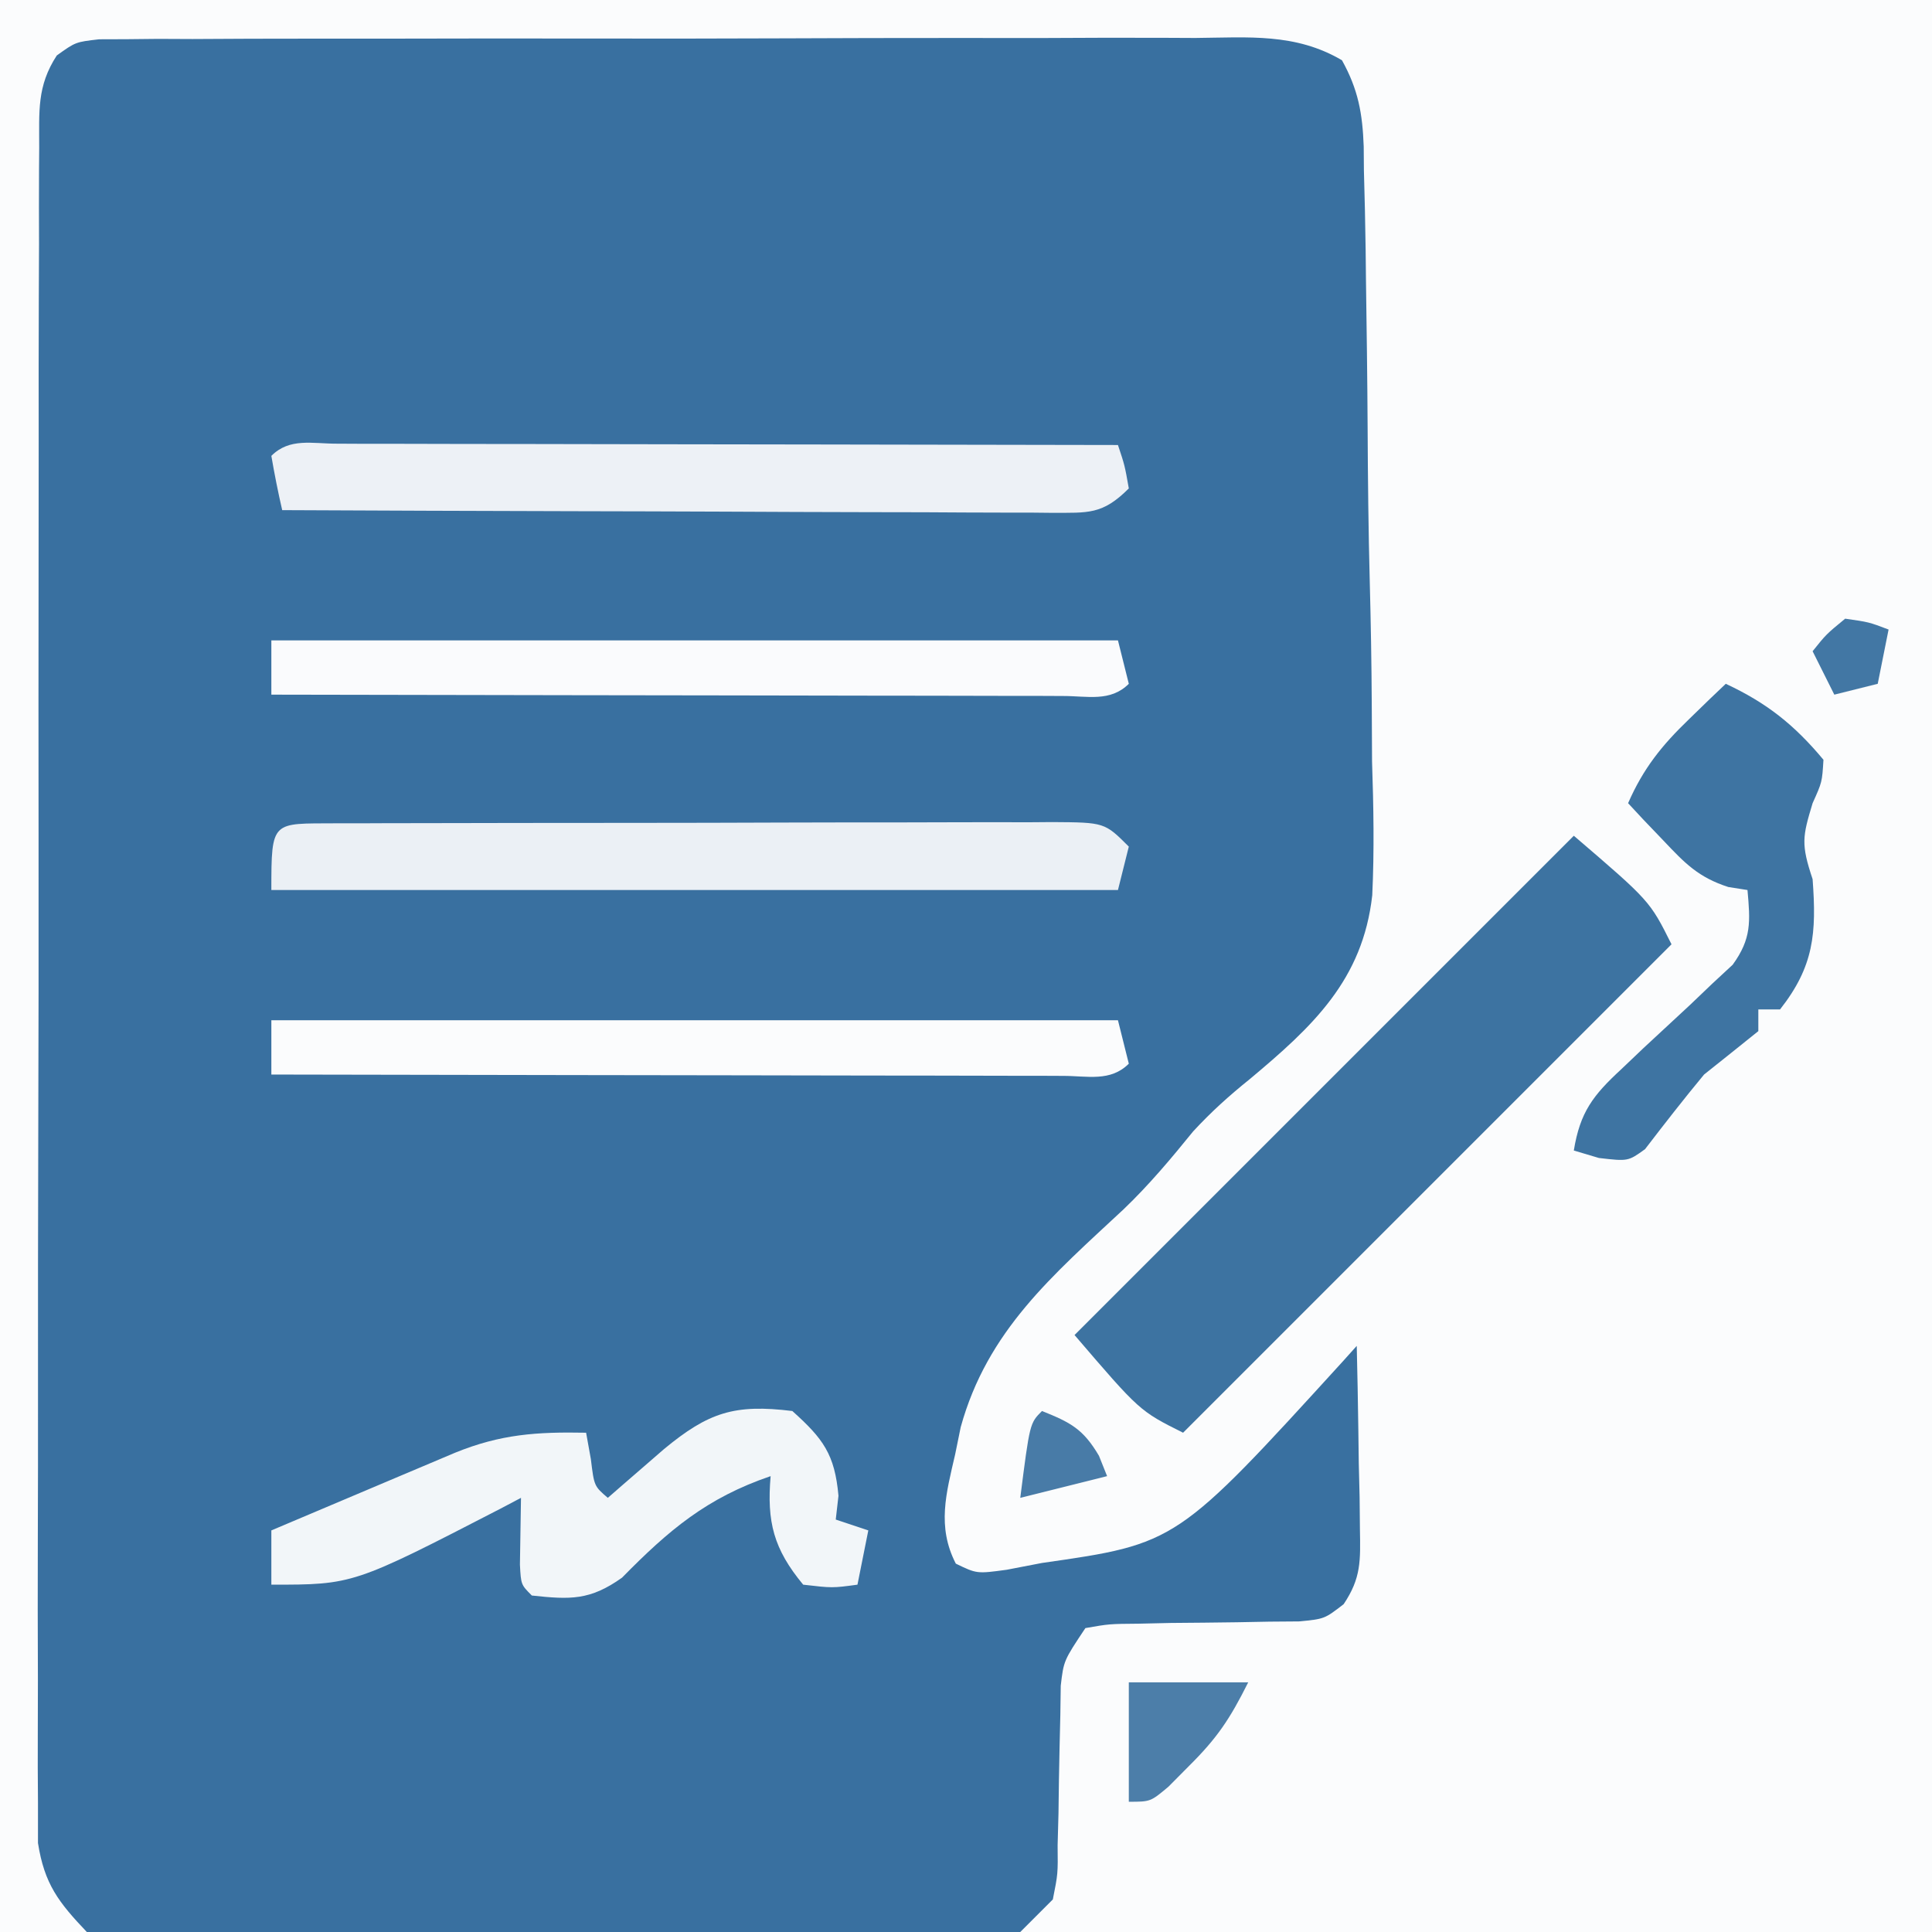 <?xml version="1.0" encoding="UTF-8"?>
<svg version="1.1" xmlns="http://www.w3.org/2000/svg" width="178" height="178">
<rect width="100%" height="100%" fill="#333333" stroke="none"/>
<path d="M0 0 C58.74 0 117.48 0 178 0 C178 58.74 178 117.48 178 178 C119.26 178 60.52 178 0 178 C0 119.26 0 60.52 0 0 Z " fill="#3970A0" transform="translate(0,0)"/>
<path d="M0 0 C58.74 0 117.48 0 178 0 C178 58.74 178 117.48 178 178 C150.28 178 122.56 178 94 178 C94.99 177.01 95.98 176.02 97 175 C97.471 172.637 97.471 172.637 97.441 170 C97.468 169.031 97.494 168.061 97.521 167.062 C97.535 166.052 97.549 165.041 97.562 164 C97.597 162 97.64 160 97.691 158 C97.704 157.113 97.716 156.226 97.729 155.312 C98 153 98 153 100 150 C102.199 149.615 102.199 149.615 104.902 149.594 C105.875 149.572 106.848 149.55 107.85 149.527 C108.869 149.518 109.888 149.509 110.938 149.5 C112.947 149.482 114.956 149.451 116.965 149.406 C117.858 149.399 118.751 149.392 119.672 149.385 C122.029 149.16 122.029 149.16 123.796 147.794 C125.415 145.381 125.343 143.786 125.293 140.895 C125.283 139.912 125.274 138.929 125.264 137.916 C125.239 136.892 125.213 135.868 125.188 134.812 C125.174 133.777 125.16 132.741 125.146 131.674 C125.111 129.115 125.062 126.558 125 124 C124.583 124.464 124.167 124.927 123.738 125.405 C108.413 142.224 108.413 142.224 96 144 C94.929 144.206 93.858 144.412 92.754 144.625 C90 145 90 145 88.062 144.062 C86.303 140.647 87.175 137.577 88 134 C88.169 133.171 88.338 132.342 88.512 131.488 C90.968 122.587 96.982 117.509 103.514 111.42 C105.853 109.184 107.898 106.743 109.933 104.232 C111.616 102.415 113.22 100.971 115.136 99.428 C120.947 94.571 125.553 90.287 126.429 82.482 C126.624 78.36 126.548 74.275 126.41 70.152 C126.396 68.364 126.387 66.577 126.383 64.789 C126.362 61.068 126.299 57.352 126.2 53.632 C126.075 48.867 126.025 44.105 126.002 39.338 C125.977 34.776 125.913 30.214 125.848 25.652 C125.834 24.353 125.834 24.353 125.82 23.026 C125.788 20.578 125.729 18.131 125.66 15.683 C125.654 14.961 125.648 14.238 125.642 13.494 C125.531 10.436 125.131 8.235 123.638 5.551 C119.343 3.026 115.019 3.453 110.129 3.498 C108.467 3.49 108.467 3.49 106.772 3.482 C103.107 3.469 99.442 3.486 95.777 3.504 C93.234 3.504 90.691 3.502 88.148 3.499 C82.818 3.498 77.487 3.51 72.157 3.533 C65.994 3.56 59.831 3.562 53.667 3.55 C47.737 3.539 41.808 3.546 35.878 3.56 C33.354 3.564 30.831 3.564 28.307 3.561 C24.785 3.558 21.264 3.574 17.742 3.596 C16.169 3.589 16.169 3.589 14.563 3.582 C13.606 3.592 12.648 3.602 11.662 3.612 C10.413 3.616 10.413 3.616 9.138 3.62 C6.964 3.868 6.964 3.868 5.233 5.11 C3.385 7.943 3.619 10.267 3.612 13.629 C3.607 14.306 3.602 14.983 3.596 15.68 C3.582 17.954 3.589 20.226 3.596 22.5 C3.59 24.127 3.583 25.755 3.575 27.383 C3.557 31.809 3.558 36.234 3.564 40.66 C3.567 44.353 3.561 48.045 3.555 51.738 C3.541 60.45 3.543 69.162 3.554 77.875 C3.565 86.865 3.551 95.855 3.525 104.845 C3.502 112.561 3.496 120.276 3.502 127.992 C3.505 132.602 3.503 137.211 3.485 141.821 C3.47 146.156 3.474 150.491 3.493 154.827 C3.496 156.418 3.493 158.009 3.483 159.6 C3.47 161.773 3.481 163.944 3.499 166.117 C3.499 167.333 3.499 168.548 3.499 169.801 C4.091 173.581 5.394 175.261 8 178 C5.36 178 2.72 178 0 178 C0 119.26 0 60.52 0 0 Z " fill="#FBFCFD" transform="translate(0,0)"/>
<path d="M0 0 C7 6 7 6 9 10 C-5.85 24.85 -20.7 39.7 -36 55 C-40 53 -40 53 -46 46 C-30.82 30.82 -15.64 15.64 0 0 Z " fill="#3D73A1" transform="translate(145,77)"/>
<path d="M0 0 C0.704 0 1.408 0.001 2.133 0.001 C3.24 -0.004 3.24 -0.004 4.37 -0.009 C6.822 -0.018 9.275 -0.02 11.727 -0.021 C13.425 -0.025 15.123 -0.028 16.82 -0.031 C20.384 -0.037 23.947 -0.039 27.511 -0.039 C32.086 -0.039 36.66 -0.052 41.235 -0.069 C44.743 -0.081 48.25 -0.083 51.758 -0.082 C53.445 -0.083 55.132 -0.088 56.819 -0.095 C59.175 -0.105 61.531 -0.102 63.887 -0.096 C64.589 -0.102 65.291 -0.108 66.014 -0.113 C70.846 -0.082 70.846 -0.082 73.075 2.147 C72.745 3.467 72.415 4.787 72.075 6.147 C46.335 6.147 20.595 6.147 -5.925 6.147 C-5.925 -0.35 -5.877 0.039 0 0 Z " fill="#EBF0F5" transform="translate(30.925,75.853)"/>
<path d="M0 0 C1.075 0.005 1.075 0.005 2.171 0.011 C2.922 0.011 3.673 0.011 4.447 0.01 C6.942 0.011 9.436 0.019 11.93 0.027 C13.655 0.029 15.38 0.03 17.105 0.031 C21.654 0.035 26.203 0.045 30.752 0.056 C35.39 0.066 40.029 0.071 44.667 0.076 C53.774 0.086 62.882 0.103 71.989 0.124 C72.614 1.999 72.614 1.999 72.989 4.124 C70.548 6.566 69.248 6.359 65.917 6.373 C65.214 6.366 64.51 6.359 63.785 6.351 C63.044 6.352 62.302 6.352 61.538 6.352 C59.082 6.351 56.625 6.335 54.169 6.32 C52.468 6.316 50.767 6.313 49.066 6.311 C44.584 6.304 40.103 6.284 35.621 6.262 C31.05 6.241 26.478 6.232 21.907 6.222 C12.934 6.201 3.962 6.166 -5.011 6.124 C-5.393 4.468 -5.725 2.8 -6.011 1.124 C-4.326 -0.561 -2.248 0.005 0 0 Z " fill="#EDF1F6" transform="translate(31.011,40.876)"/>
<path d="M0 0 C2.842 2.551 3.91 3.99 4.25 7.812 C4.168 8.534 4.085 9.256 4 10 C4.99 10.33 5.98 10.66 7 11 C6.67 12.65 6.34 14.3 6 16 C3.688 16.312 3.688 16.312 1 16 C-1.725 12.711 -2.361 10.217 -2 6 C-7.86 7.995 -11.362 10.947 -15.691 15.355 C-18.638 17.454 -20.458 17.382 -24 17 C-25 16 -25 16 -25.098 14.152 C-25.065 12.102 -25.033 10.051 -25 8 C-25.926 8.489 -25.926 8.489 -26.871 8.988 C-40.46 16 -40.46 16 -48 16 C-48 14.35 -48 12.7 -48 11 C-44.897 9.686 -41.792 8.374 -38.688 7.062 C-37.806 6.689 -36.925 6.316 -36.018 5.932 C-35.17 5.574 -34.322 5.216 -33.449 4.848 C-32.669 4.518 -31.889 4.188 -31.085 3.848 C-26.861 2.13 -23.548 1.914 -19 2 C-18.856 2.804 -18.711 3.609 -18.562 4.438 C-18.259 6.921 -18.259 6.921 -17 8 C-16.529 7.59 -16.059 7.18 -15.574 6.758 C-14.952 6.219 -14.329 5.68 -13.688 5.125 C-12.765 4.324 -12.765 4.324 -11.824 3.508 C-7.717 0.113 -5.322 -0.654 0 0 Z " fill="#F2F6F9" transform="translate(73,130)"/>
<path d="M0 0 C25.74 0 51.48 0 78 0 C78.495 1.98 78.495 1.98 79 4 C77.303 5.697 75.189 5.12 72.926 5.124 C72.2 5.121 71.474 5.117 70.726 5.114 C69.585 5.114 69.585 5.114 68.42 5.114 C65.894 5.113 63.367 5.105 60.84 5.098 C59.092 5.096 57.345 5.094 55.598 5.093 C50.99 5.09 46.382 5.08 41.773 5.069 C37.075 5.058 32.376 5.054 27.678 5.049 C18.452 5.038 9.226 5.021 0 5 C0 3.35 0 1.7 0 0 Z " fill="#FBFCFD" transform="translate(25,94)"/>
<path d="M0 0 C25.74 0 51.48 0 78 0 C78.495 1.98 78.495 1.98 79 4 C77.303 5.697 75.189 5.12 72.926 5.124 C72.2 5.121 71.474 5.117 70.726 5.114 C69.585 5.114 69.585 5.114 68.42 5.114 C65.894 5.113 63.367 5.105 60.84 5.098 C59.092 5.096 57.345 5.094 55.598 5.093 C50.99 5.09 46.382 5.08 41.773 5.069 C37.075 5.058 32.376 5.054 27.678 5.049 C18.452 5.038 9.226 5.021 0 5 C0 3.35 0 1.7 0 0 Z " fill="#FAFBFD" transform="translate(25,59)"/>
<path d="M0 0 C3.775 1.762 6.307 3.769 9 7 C8.875 9.062 8.875 9.062 8 11 C7.061 14.1 6.924 14.772 8 18 C8.368 22.964 8.13 26.027 5 30 C4.34 30 3.68 30 3 30 C3 30.66 3 31.32 3 32 C1.338 33.339 -0.33 34.671 -2 36 C-3.869 38.254 -5.656 40.552 -7.438 42.875 C-9 44 -9 44 -11.688 43.688 C-12.451 43.461 -13.214 43.234 -14 43 C-13.426 39.461 -12.231 37.914 -9.621 35.504 C-8.948 34.863 -8.274 34.221 -7.58 33.561 C-6.152 32.228 -4.719 30.9 -3.283 29.576 C-2.611 28.934 -1.939 28.291 -1.246 27.629 C-0.624 27.052 -0.002 26.475 0.639 25.881 C2.384 23.469 2.26 21.91 2 19 C1.417 18.908 0.835 18.817 0.234 18.723 C-2.532 17.828 -3.764 16.538 -5.75 14.438 C-6.364 13.797 -6.977 13.156 -7.609 12.496 C-8.068 12.002 -8.527 11.509 -9 11 C-7.592 7.785 -5.897 5.678 -3.375 3.25 C-2.743 2.636 -2.112 2.023 -1.461 1.391 C-0.738 0.702 -0.738 0.702 0 0 Z " fill="#3E74A2" transform="translate(159,63)"/>
<path d="M0 0 C3.63 0 7.26 0 11 0 C9.288 3.425 8.123 5.149 5.5 7.75 C4.587 8.67 4.587 8.67 3.656 9.609 C2 11 2 11 0 11 C0 7.37 0 3.74 0 0 Z " fill="#4C7EA9" transform="translate(104,155)"/>
<path d="M0 0 C2.622 1.049 3.794 1.649 5.25 4.125 C5.497 4.744 5.745 5.362 6 6 C3.36 6.66 0.72 7.32 -2 8 C-1.125 1.125 -1.125 1.125 0 0 Z " fill="#487BA7" transform="translate(96,130)"/>
<path d="M0 0 C2.188 0.312 2.188 0.312 4 1 C3.67 2.65 3.34 4.3 3 6 C1.68 6.33 0.36 6.66 -1 7 C-1.66 5.68 -2.32 4.36 -3 3 C-1.75 1.438 -1.75 1.438 0 0 Z " fill="#4277A4" transform="translate(170,57)"/>
</svg>
